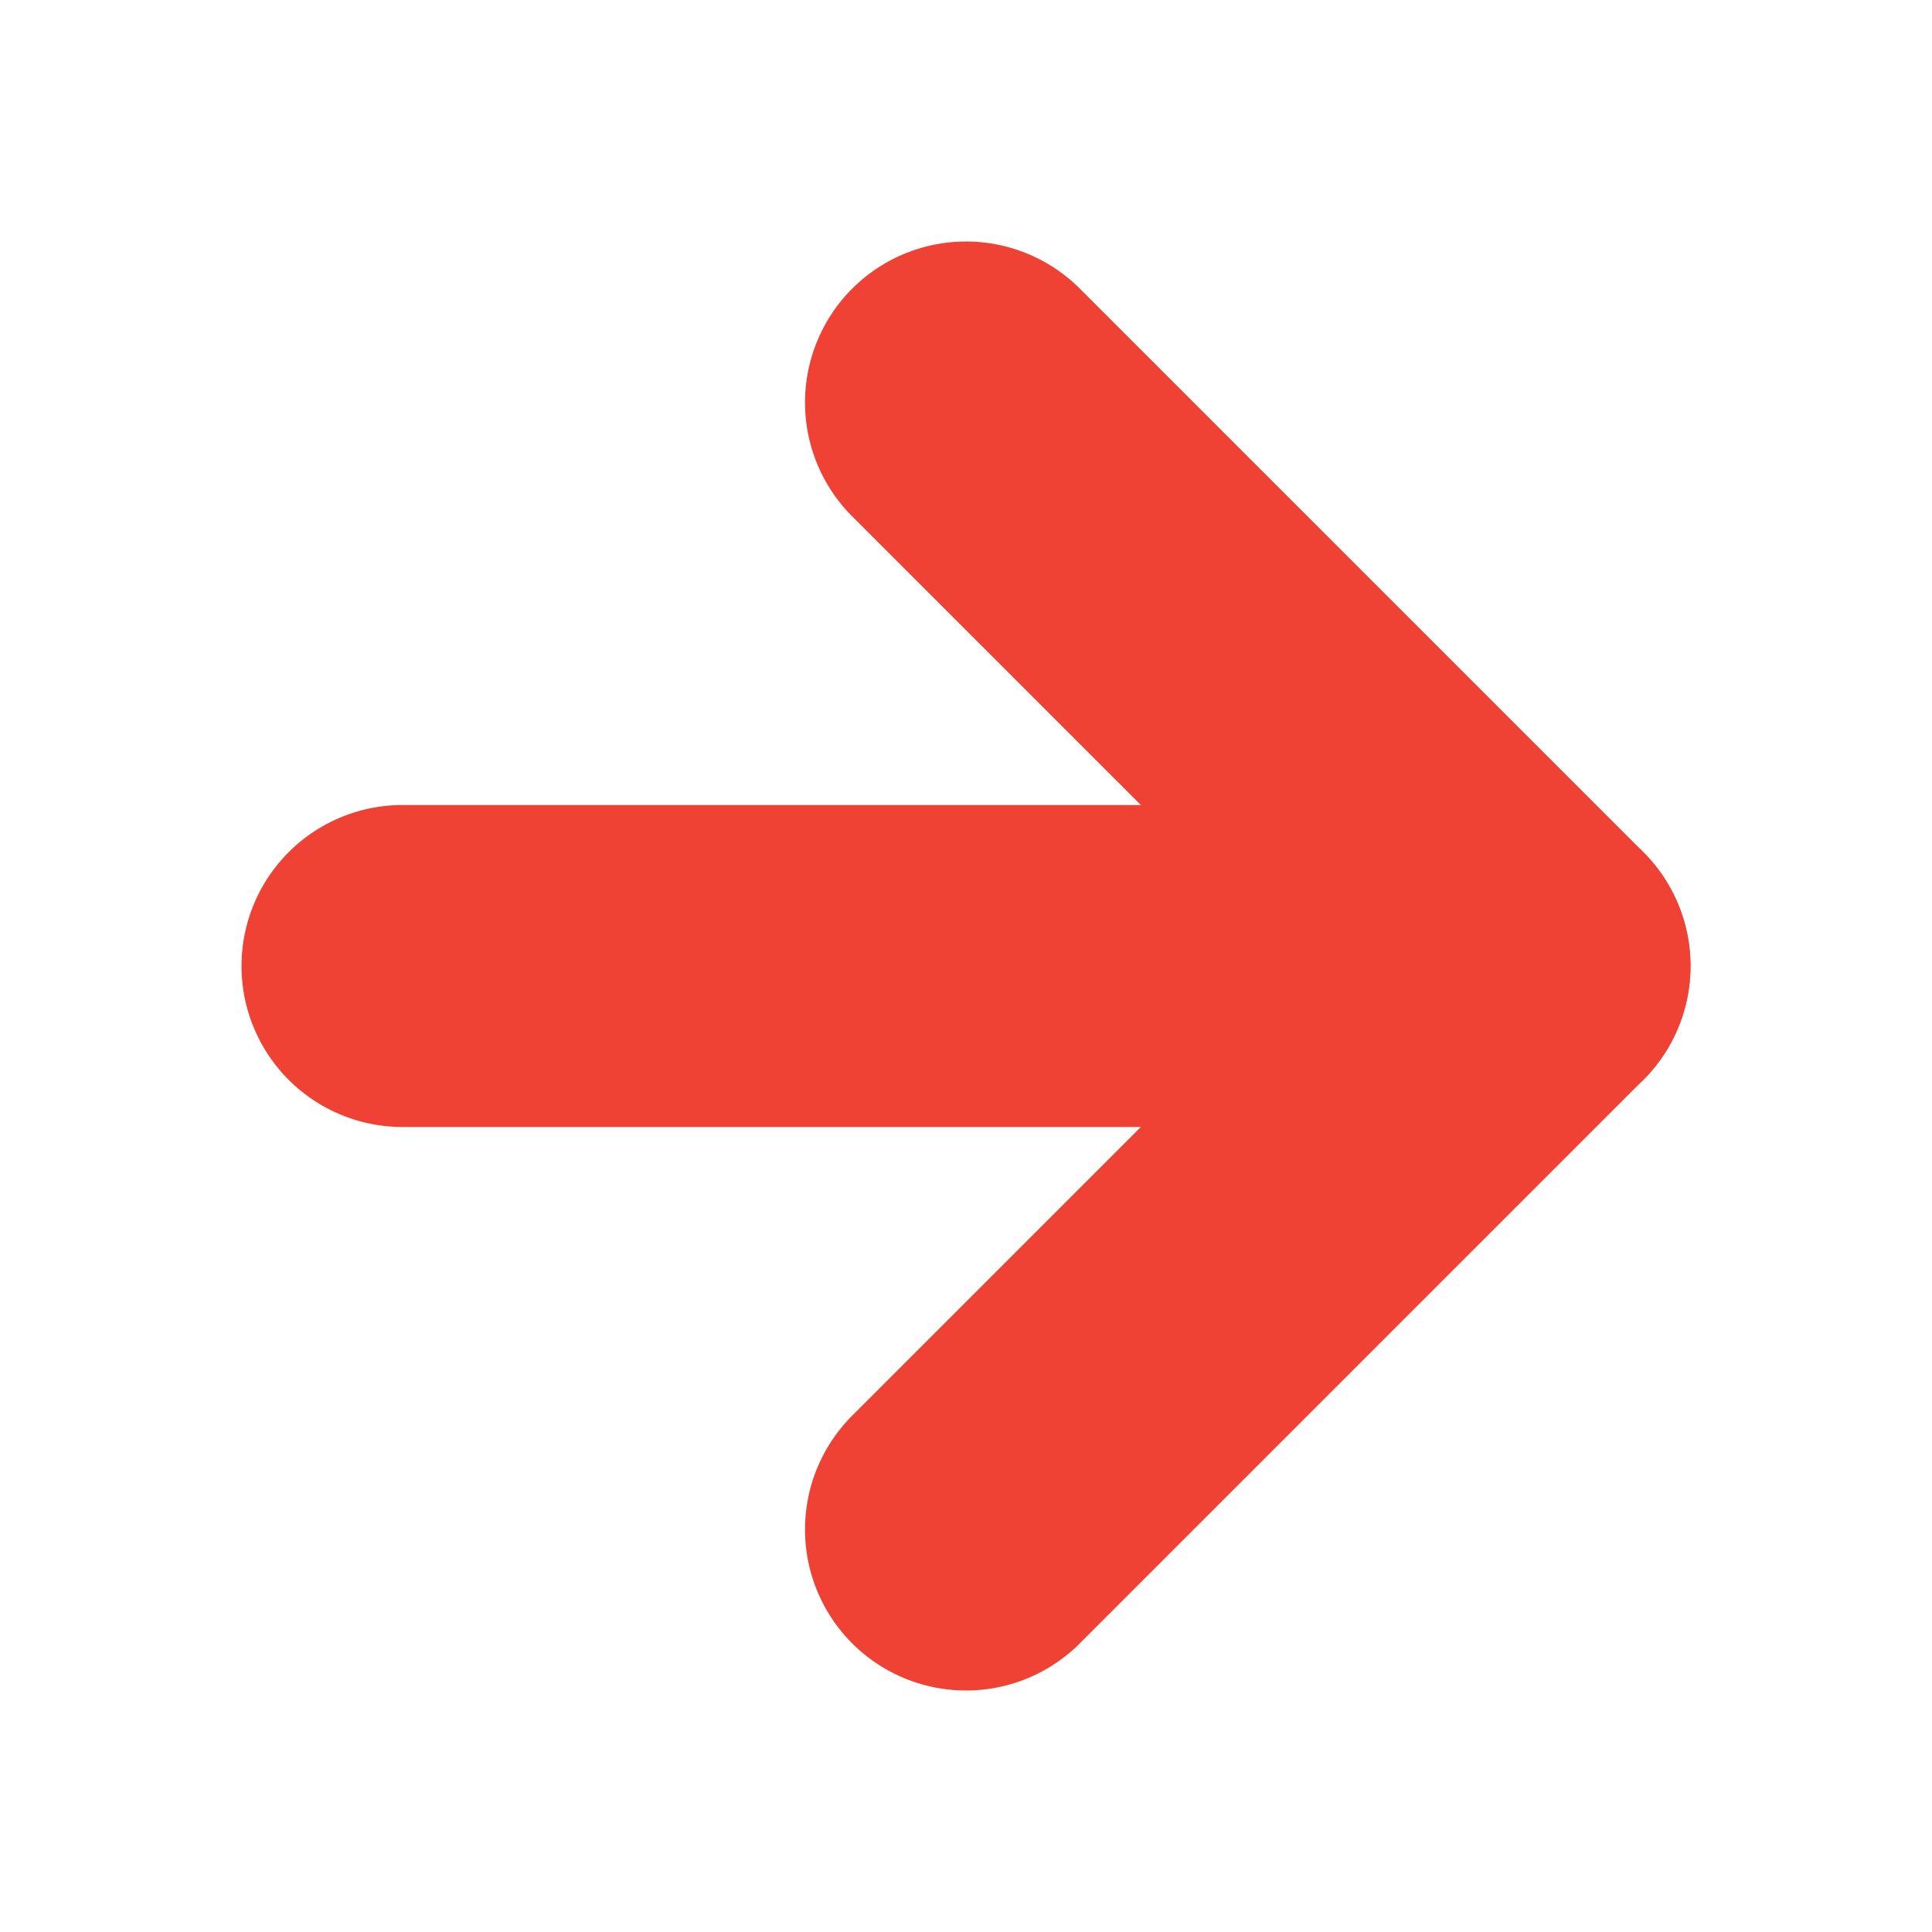 <svg width="12" height="12" viewBox="0 0 12 12" fill="none" xmlns="http://www.w3.org/2000/svg">
<path d="M2.5 6H9.5" stroke="#EF4234" stroke-width="2" stroke-linecap="round" stroke-linejoin="round"/>
<path d="M6 2.5L9.5 6L6 9.5" stroke="#EF4234" stroke-width="2" stroke-linecap="round" stroke-linejoin="round"/>
</svg>
